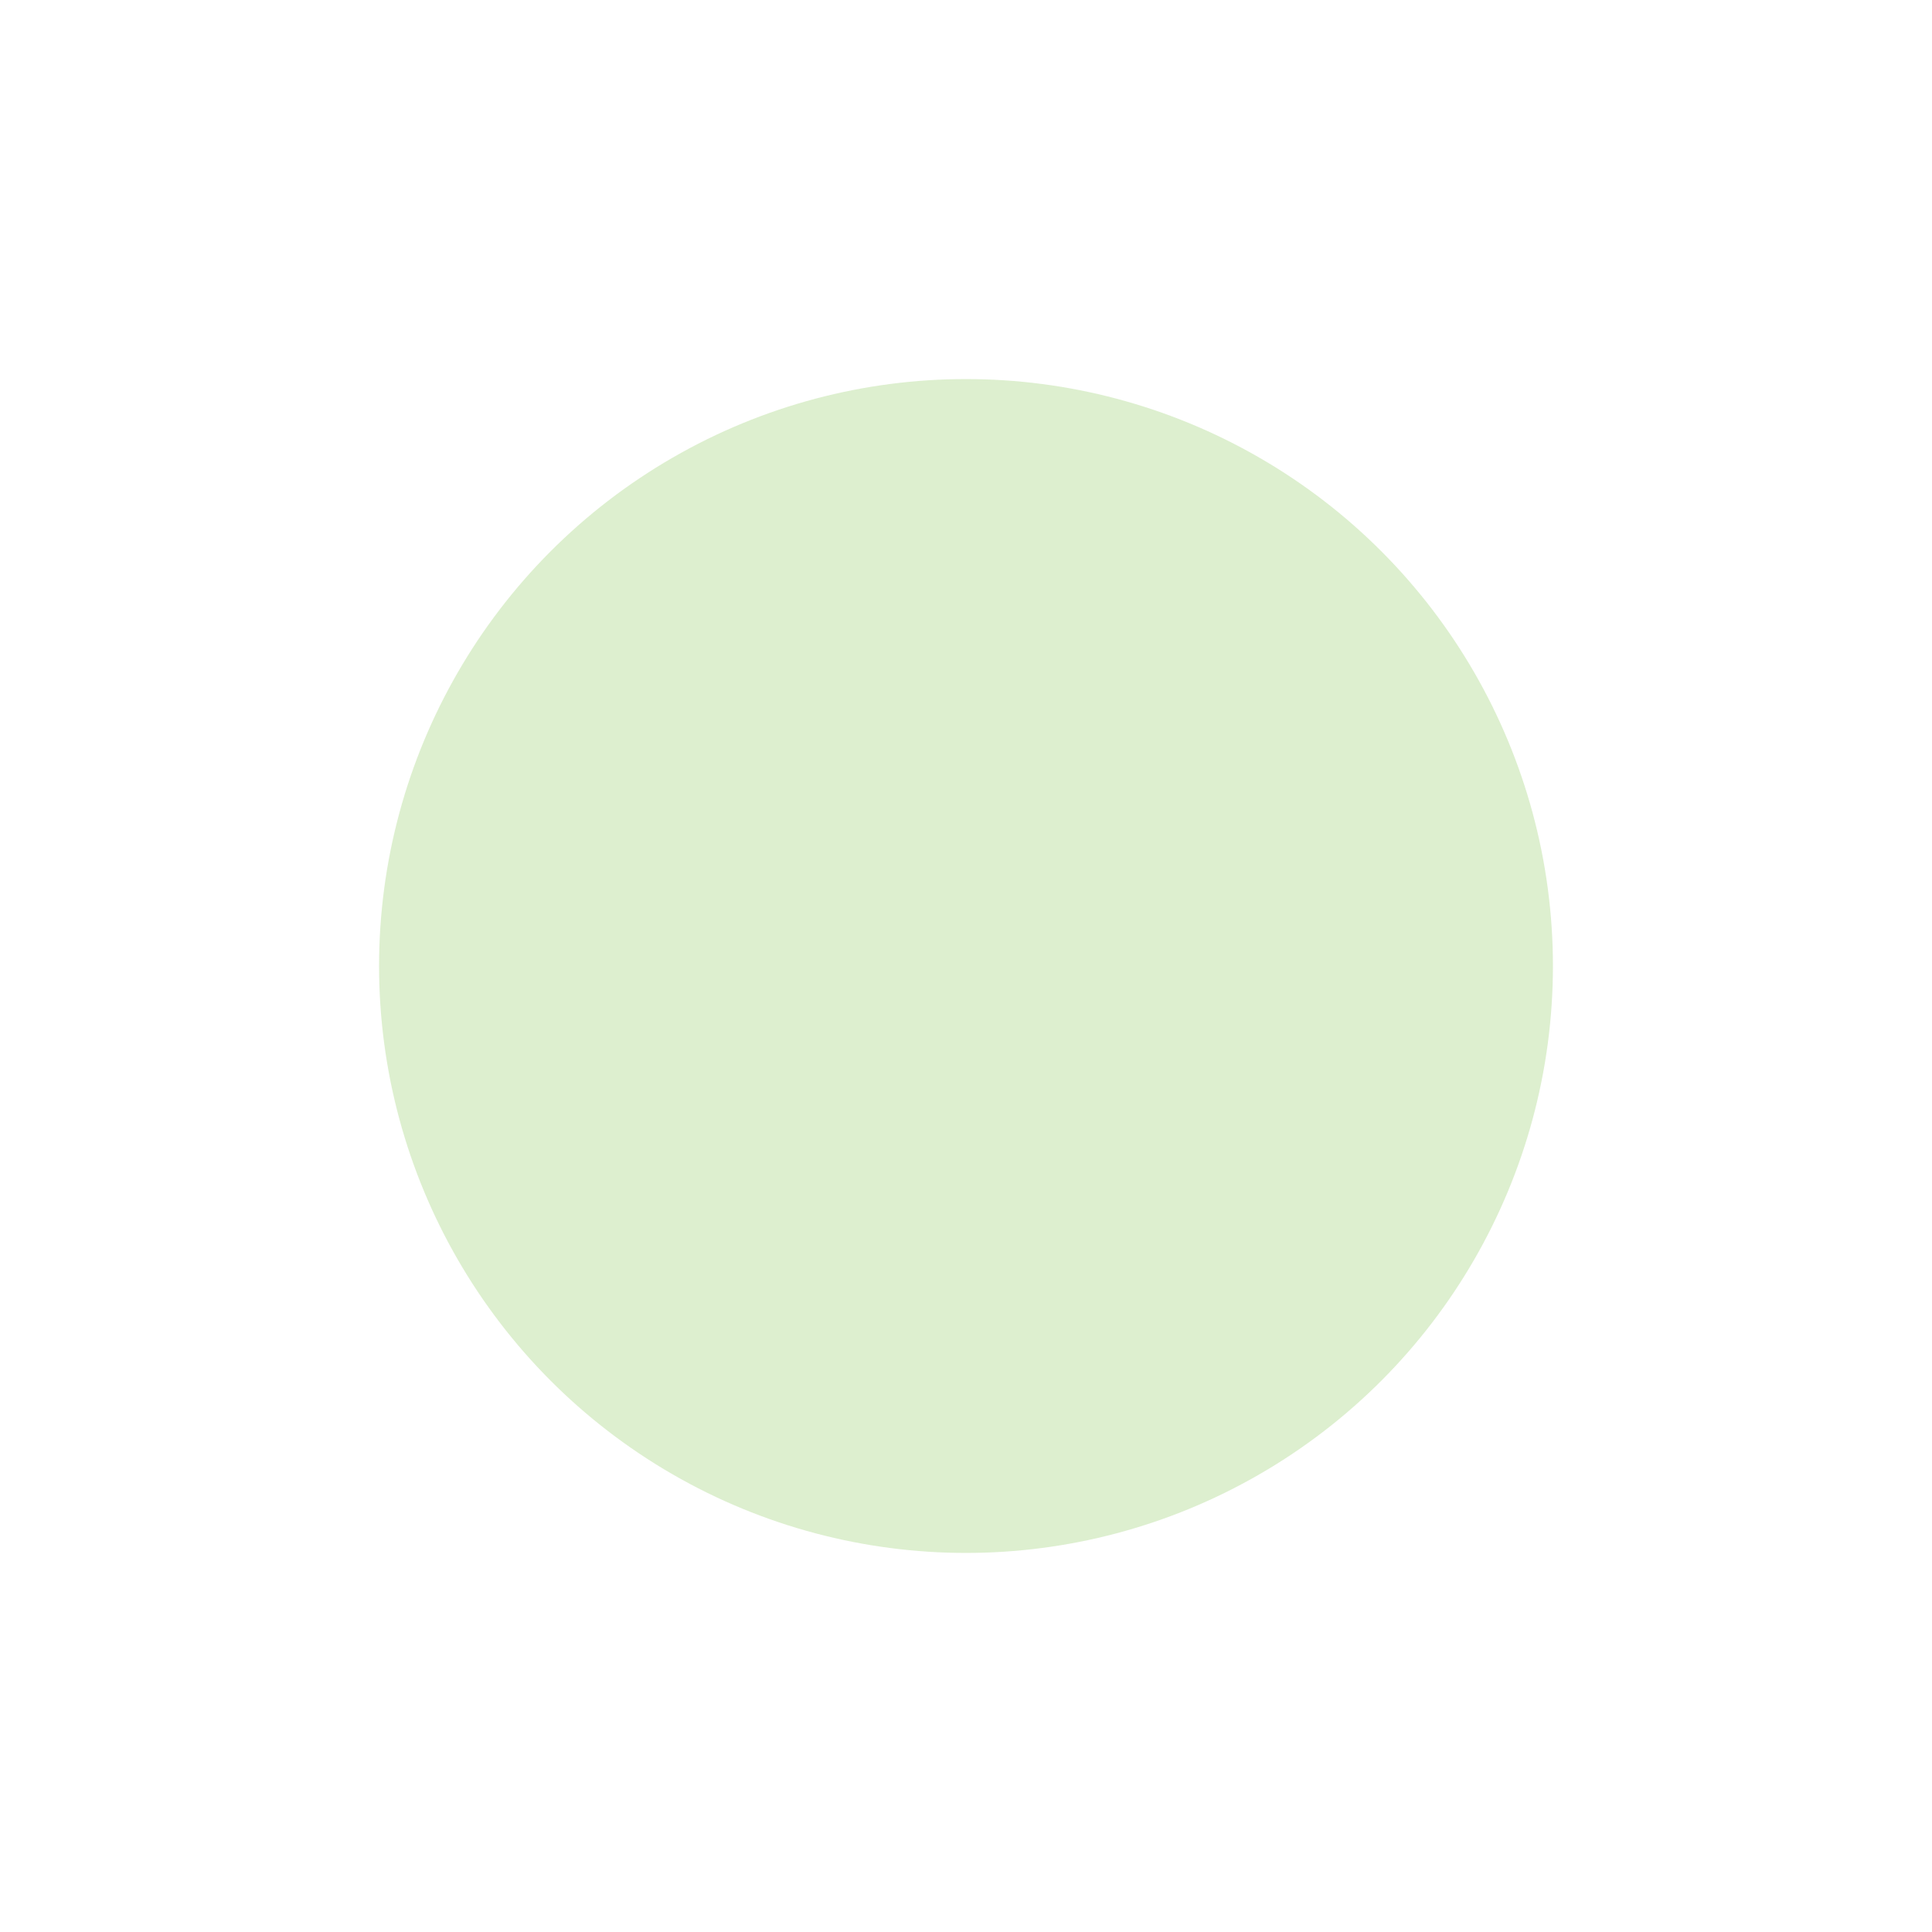 <?xml version="1.0" encoding="utf-8"?>
<svg xmlns="http://www.w3.org/2000/svg" fill="none" height="100%" overflow="visible" preserveAspectRatio="none" style="display: block;" viewBox="0 0 1529 1529" width="100%">
<g filter="url(#filter0_fn_0_29868)" id="Ellipse 7">
<circle cx="764.5" cy="764.5" fill="#8DC960" fill-opacity="0.3" r="464.5"/>
</g>
<defs>
<filter color-interpolation-filters="sRGB" filterUnits="userSpaceOnUse" height="1529" id="filter0_fn_0_29868" width="1529" x="0" y="0">
<feFlood flood-opacity="0" result="BackgroundImageFix"/>
<feBlend in="SourceGraphic" in2="BackgroundImageFix" mode="normal" result="shape"/>
<feGaussianBlur result="effect1_foregroundBlur_0_29868" stdDeviation="150"/>
<feTurbulence baseFrequency="0.4 0.4" numOctaves="3" result="noise" seed="849" stitchTiles="stitch" type="fractalNoise"/>
<feColorMatrix in="noise" result="alphaNoise" type="luminanceToAlpha"/>
<feComponentTransfer in="alphaNoise" result="coloredNoise1">
<feFuncA tableValues="1 1 1 1 1 1 1 1 1 1 1 1 1 1 1 1 1 1 1 1 1 1 1 1 1 1 1 1 1 1 1 1 1 1 1 1 1 1 1 1 1 1 1 1 1 1 1 1 1 1 1 0 0 0 0 0 0 0 0 0 0 0 0 0 0 0 0 0 0 0 0 0 0 0 0 0 0 0 0 0 0 0 0 0 0 0 0 0 0 0 0 0 0 0 0 0 0 0 0 0" type="discrete"/>
</feComponentTransfer>
<feComposite in="coloredNoise1" in2="effect1_foregroundBlur_0_29868" operator="in" result="noise1Clipped"/>
<feFlood flood-color="rgba(255, 255, 255, 0.71)" result="color1Flood"/>
<feComposite in="color1Flood" in2="noise1Clipped" operator="in" result="color1"/>
<feMerge result="effect2_noise_0_29868">
<feMergeNode in="effect1_foregroundBlur_0_29868"/>
<feMergeNode in="color1"/>
</feMerge>
</filter>
</defs>
</svg>